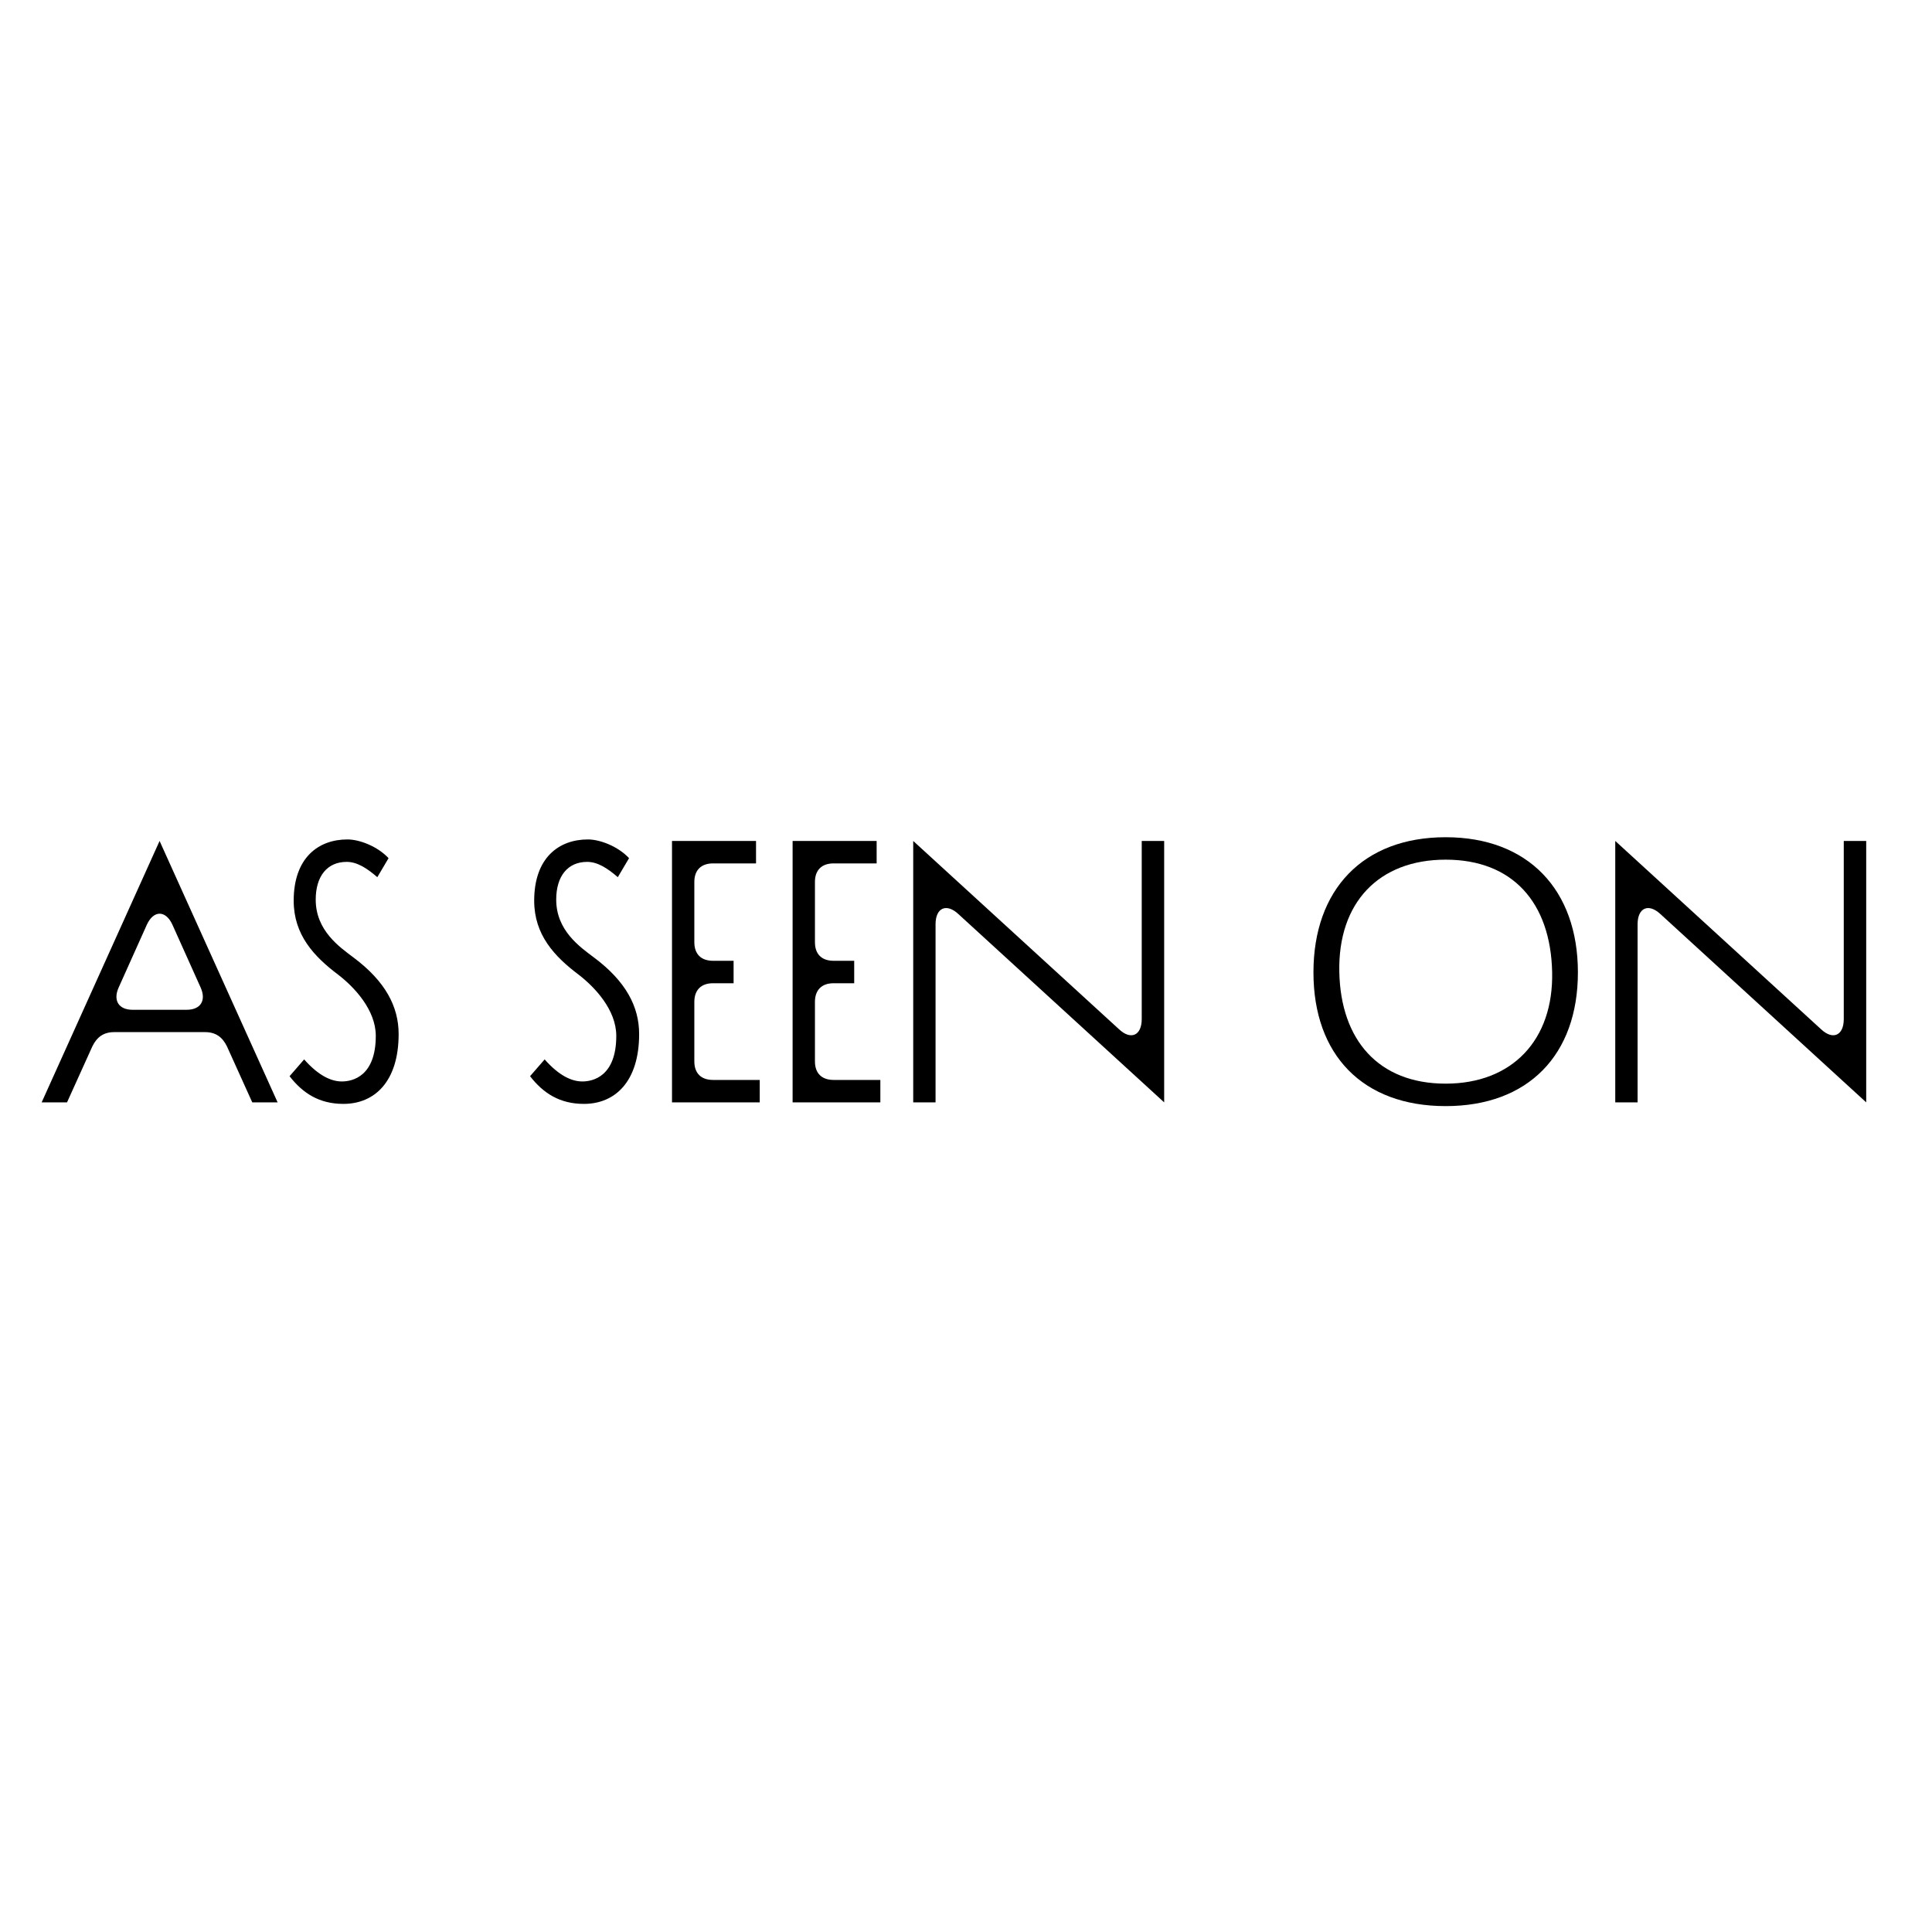 <svg xmlns="http://www.w3.org/2000/svg" xmlns:xlink="http://www.w3.org/1999/xlink" width="100" zoomAndPan="magnify" viewBox="0 0 75 75" height="100" preserveAspectRatio="xMidYMid meet" version="1.0"><defs><g/></defs><g fill="#000000" fill-opacity="1"><g transform="translate(1.5, 42.794)"><g><path d="M 5.191 -6.902 L 6.293 -4.449 C 6.508 -3.957 6.293 -3.594 5.742 -3.594 L 3.652 -3.594 C 3.102 -3.594 2.887 -3.957 3.102 -4.449 L 4.203 -6.902 C 4.465 -7.465 4.93 -7.465 5.191 -6.902 Z M 0.117 0 L 1.102 0 L 2.086 -2.176 C 2.262 -2.535 2.523 -2.727 2.93 -2.727 L 6.465 -2.727 C 6.871 -2.727 7.133 -2.535 7.309 -2.176 L 8.293 0 L 9.277 0 L 4.695 -10.148 Z M 0.117 0 "/></g></g></g><g fill="#000000" fill-opacity="1"><g transform="translate(10.893, 42.794)"><g><path d="M 3.754 -8.742 L 4.191 -9.48 C 3.754 -9.945 3.059 -10.207 2.594 -10.207 C 1.465 -10.207 0.508 -9.496 0.508 -7.828 C 0.508 -6.508 1.289 -5.668 2.234 -4.957 C 2.855 -4.48 3.695 -3.594 3.695 -2.582 C 3.695 -1.016 2.797 -0.812 2.379 -0.812 C 1.957 -0.812 1.465 -1.043 0.914 -1.668 L 0.348 -1.016 C 0.855 -0.363 1.492 0.059 2.438 0.059 C 3.652 0.059 4.582 -0.812 4.582 -2.652 C 4.582 -3.711 4.074 -4.695 2.828 -5.625 C 2.289 -6.031 1.363 -6.668 1.363 -7.871 C 1.363 -8.785 1.812 -9.336 2.566 -9.336 C 2.957 -9.336 3.336 -9.105 3.754 -8.742 Z M 3.754 -8.742 "/></g></g></g><g fill="#000000" fill-opacity="1"><g transform="translate(15.88, 42.794)"><g/></g></g><g fill="#000000" fill-opacity="1"><g transform="translate(20.229, 42.794)"><g><path d="M 3.754 -8.742 L 4.191 -9.48 C 3.754 -9.945 3.059 -10.207 2.594 -10.207 C 1.465 -10.207 0.508 -9.496 0.508 -7.828 C 0.508 -6.508 1.289 -5.668 2.234 -4.957 C 2.855 -4.48 3.695 -3.594 3.695 -2.582 C 3.695 -1.016 2.797 -0.812 2.379 -0.812 C 1.957 -0.812 1.465 -1.043 0.914 -1.668 L 0.348 -1.016 C 0.855 -0.363 1.492 0.059 2.438 0.059 C 3.652 0.059 4.582 -0.812 4.582 -2.652 C 4.582 -3.711 4.074 -4.695 2.828 -5.625 C 2.289 -6.031 1.363 -6.668 1.363 -7.871 C 1.363 -8.785 1.812 -9.336 2.566 -9.336 C 2.957 -9.336 3.336 -9.105 3.754 -8.742 Z M 3.754 -8.742 "/></g></g></g><g fill="#000000" fill-opacity="1"><g transform="translate(25.216, 42.794)"><g><path d="M 0.871 0 L 4.277 0 L 4.277 -0.871 L 2.465 -0.871 C 2 -0.871 1.738 -1.129 1.738 -1.594 L 1.738 -3.898 C 1.738 -4.363 2 -4.625 2.465 -4.625 L 3.262 -4.625 L 3.262 -5.496 L 2.465 -5.496 C 2 -5.496 1.738 -5.754 1.738 -6.219 L 1.738 -8.555 C 1.738 -9.016 2 -9.277 2.465 -9.277 L 4.133 -9.277 L 4.133 -10.148 L 0.871 -10.148 Z M 0.871 0 "/></g></g></g><g fill="#000000" fill-opacity="1"><g transform="translate(29.898, 42.794)"><g><path d="M 0.871 0 L 4.277 0 L 4.277 -0.871 L 2.465 -0.871 C 2 -0.871 1.738 -1.129 1.738 -1.594 L 1.738 -3.898 C 1.738 -4.363 2 -4.625 2.465 -4.625 L 3.262 -4.625 L 3.262 -5.496 L 2.465 -5.496 C 2 -5.496 1.738 -5.754 1.738 -6.219 L 1.738 -8.555 C 1.738 -9.016 2 -9.277 2.465 -9.277 L 4.133 -9.277 L 4.133 -10.148 L 0.871 -10.148 Z M 0.871 0 "/></g></g></g><g fill="#000000" fill-opacity="1"><g transform="translate(34.58, 42.794)"><g><path d="M 2.625 -7.309 L 10.613 0 L 10.613 -10.148 L 9.742 -10.148 L 9.742 -3.234 C 9.742 -2.594 9.32 -2.406 8.859 -2.84 L 0.871 -10.148 L 0.871 0 L 1.738 0 L 1.738 -6.914 C 1.738 -7.555 2.16 -7.742 2.625 -7.309 Z M 2.625 -7.309 "/></g></g></g><g fill="#000000" fill-opacity="1"><g transform="translate(46.061, 42.794)"><g/></g></g><g fill="#000000" fill-opacity="1"><g transform="translate(50.41, 42.794)"><g><path d="M 5.711 0.145 C 8.914 0.145 10.844 -1.84 10.844 -5.047 C 10.844 -8.25 8.914 -10.293 5.711 -10.293 C 2.492 -10.293 0.578 -8.25 0.578 -5.047 C 0.578 -1.84 2.492 0.145 5.711 0.145 Z M 1.582 -5.059 C 1.523 -7.758 3.117 -9.422 5.711 -9.422 C 8.309 -9.422 9.785 -7.758 9.844 -5.059 C 9.902 -2.422 8.293 -0.727 5.711 -0.727 C 3.102 -0.727 1.637 -2.422 1.582 -5.059 Z M 1.582 -5.059 "/></g></g></g><g fill="#000000" fill-opacity="1"><g transform="translate(61.833, 42.794)"><g><path d="M 2.625 -7.309 L 10.613 0 L 10.613 -10.148 L 9.742 -10.148 L 9.742 -3.234 C 9.742 -2.594 9.32 -2.406 8.859 -2.84 L 0.871 -10.148 L 0.871 0 L 1.738 0 L 1.738 -6.914 C 1.738 -7.555 2.16 -7.742 2.625 -7.309 Z M 2.625 -7.309 "/></g></g></g></svg>